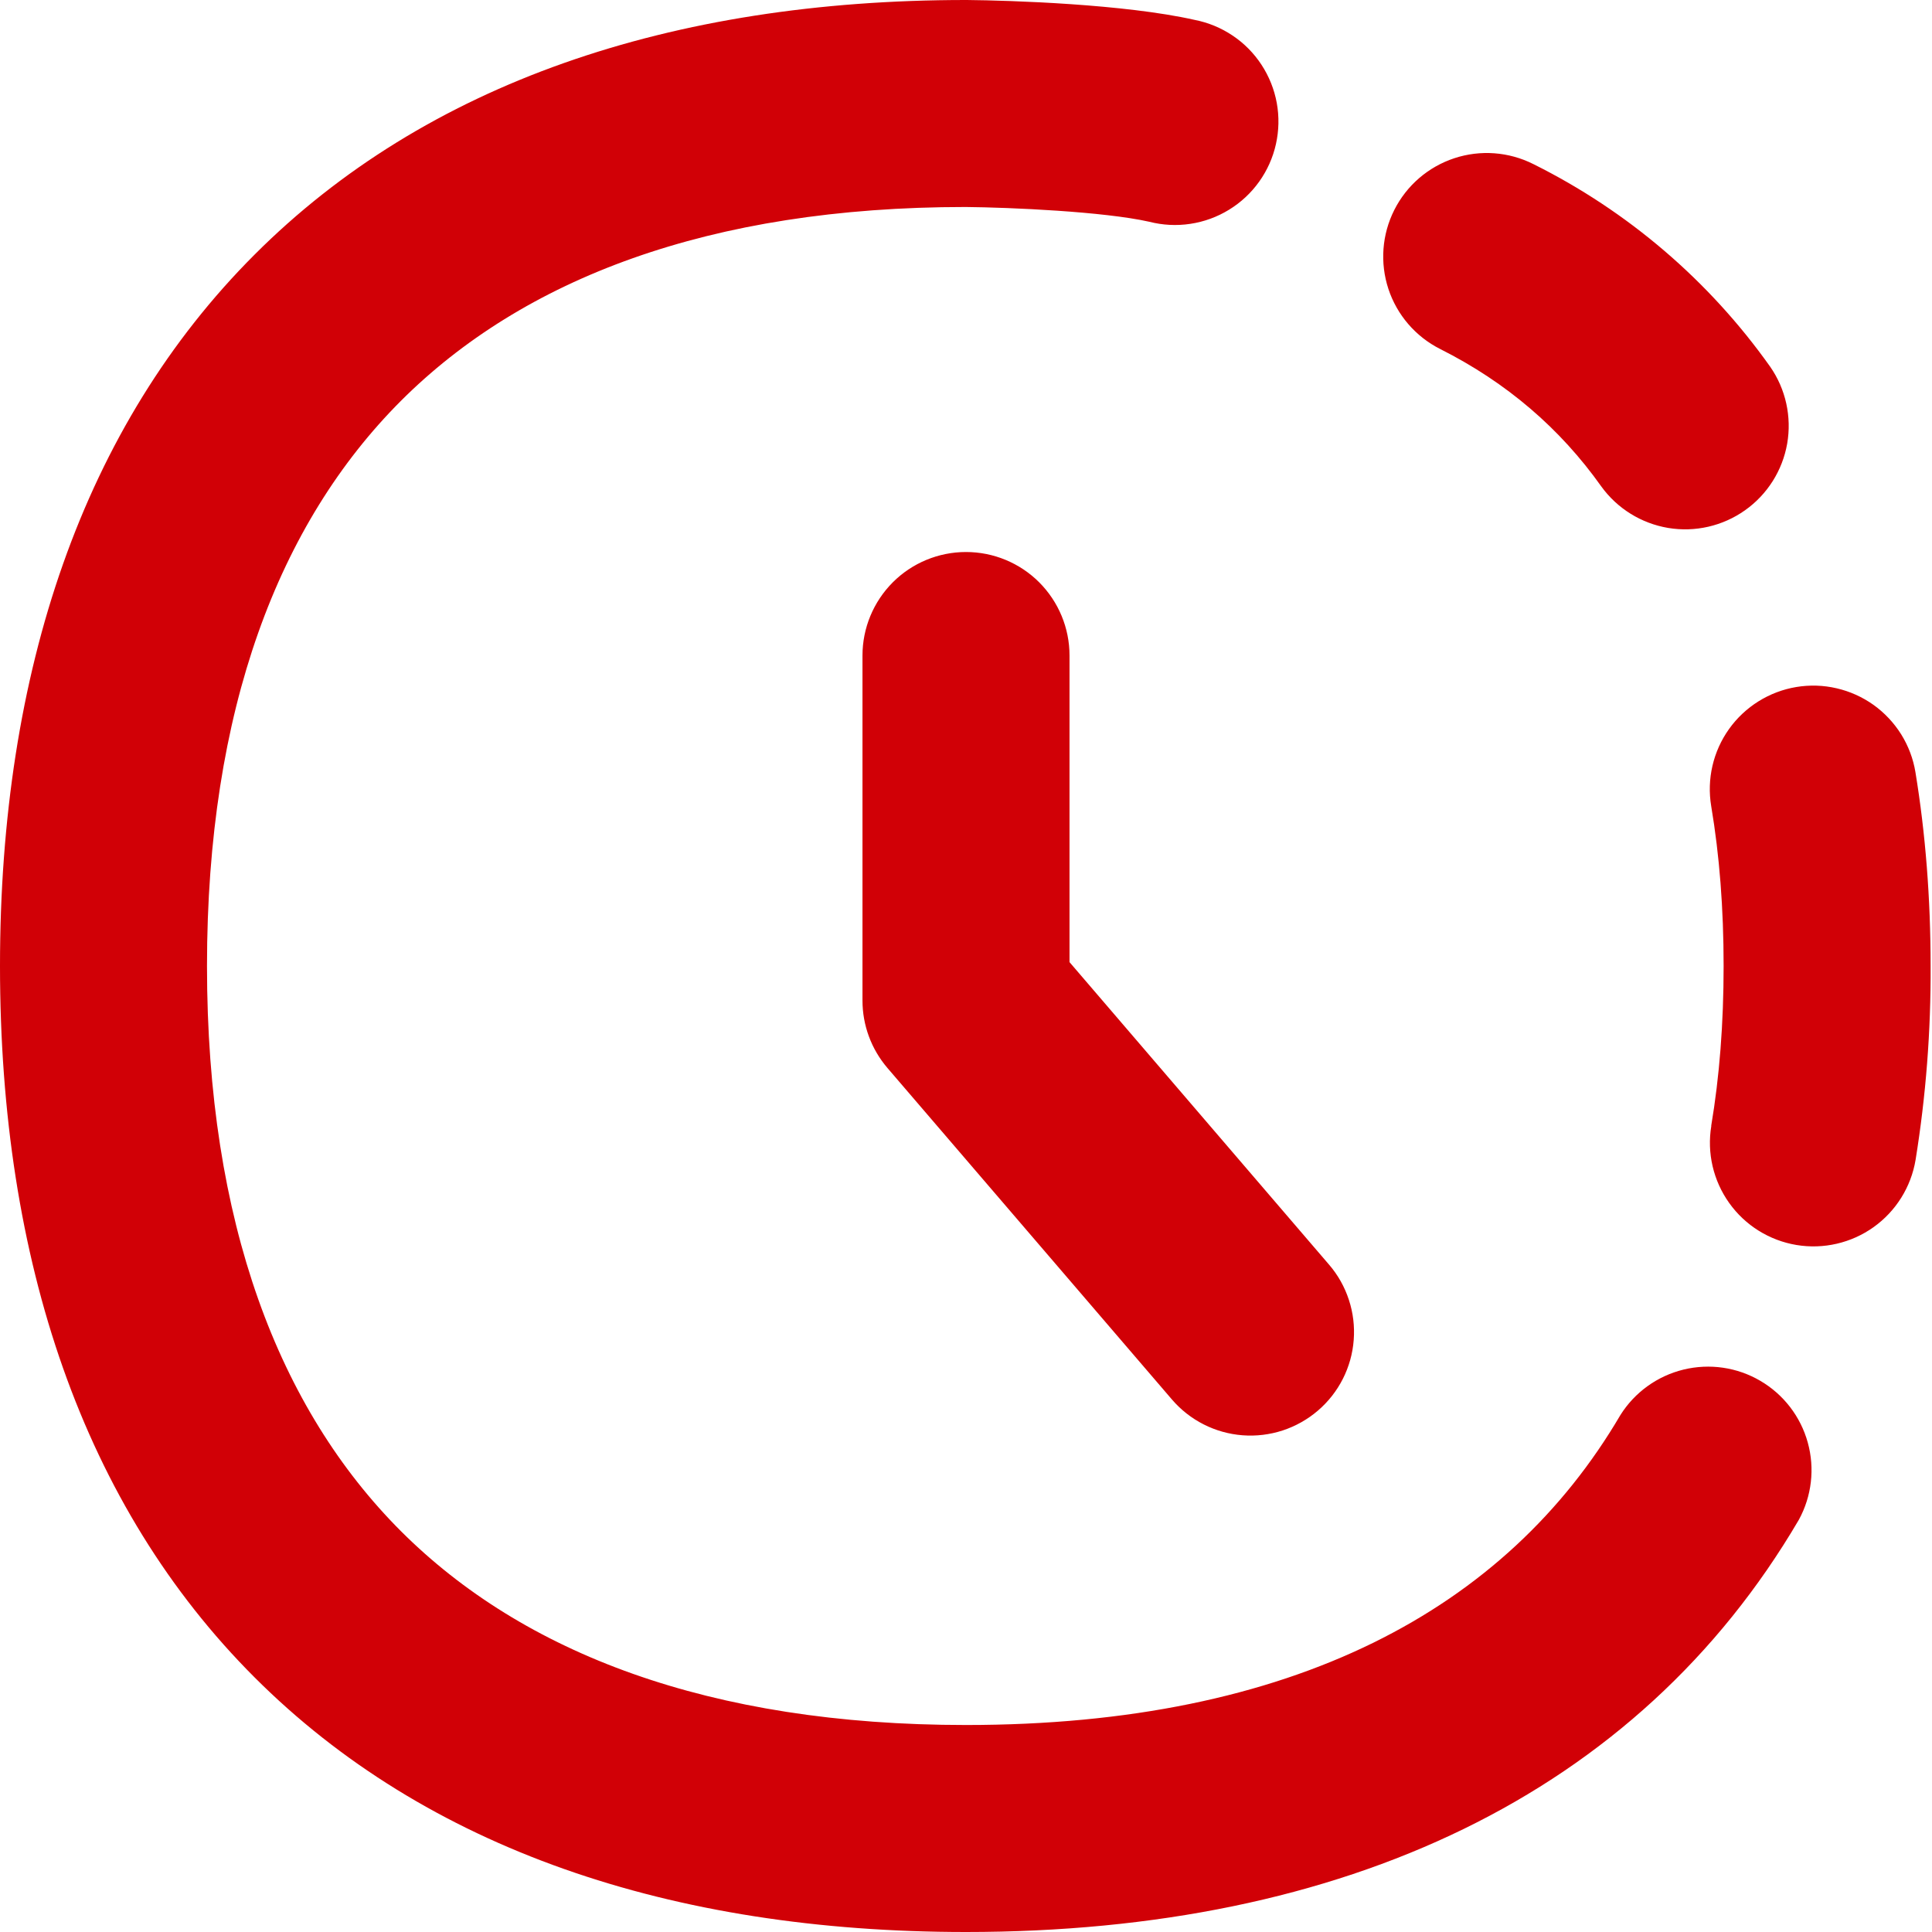 <?xml version="1.0"?>
<svg xmlns="http://www.w3.org/2000/svg" width="50" height="50" viewBox="0 0 50 50" fill="none">
<g id="Time-Lapse--Streamline-Flex" clip-path="url(#clip0_2442_3712)">
<g id="time-lapse--time-lapse-mode-photo-picture-image-setting">
<path id="Union" fill-rule="evenodd" clip-rule="evenodd" d="M10.375 10.375C7.218 13.536 5.357 18.35 5.357 25C5.357 31.65 7.218 36.464 10.375 39.625C13.536 42.782 18.35 44.643 25 44.643C33.446 44.643 38.982 41.657 41.936 36.621C42.306 36.032 42.892 35.61 43.568 35.445C44.245 35.28 44.959 35.384 45.559 35.737C46.16 36.089 46.6 36.662 46.785 37.333C46.971 38.004 46.888 38.721 46.554 39.332C42.382 46.446 34.779 50 25 50C17.364 50 11.021 47.843 6.589 43.411C2.157 38.982 0 32.636 0 25C0 17.364 2.157 11.021 6.589 6.589C11.018 2.157 17.364 0 25 0H25.021C26.164 0.011 29.107 0.107 30.914 0.514C31.266 0.582 31.601 0.72 31.899 0.92C32.197 1.119 32.452 1.377 32.648 1.677C32.844 1.977 32.979 2.313 33.043 2.666C33.107 3.019 33.099 3.381 33.021 3.73C32.943 4.08 32.795 4.411 32.586 4.703C32.378 4.994 32.113 5.241 31.807 5.428C31.501 5.616 31.161 5.74 30.806 5.793C30.452 5.847 30.09 5.828 29.743 5.739C28.564 5.475 26.157 5.368 24.989 5.357C18.346 5.357 13.532 7.221 10.375 10.375ZM39.682 4.246C39.047 3.927 38.312 3.872 37.637 4.095C36.962 4.318 36.404 4.799 36.084 5.434C35.764 6.069 35.71 6.804 35.932 7.479C36.155 8.154 36.637 8.712 37.271 9.032C38.996 9.9 40.379 11.093 41.439 12.586C41.852 13.159 42.475 13.546 43.172 13.663C43.87 13.779 44.584 13.615 45.161 13.206C45.738 12.798 46.13 12.178 46.252 11.482C46.373 10.785 46.215 10.069 45.811 9.489C44.232 7.263 42.126 5.462 39.682 4.246ZM44.289 29.136C44.172 29.837 44.339 30.555 44.752 31.134C45.164 31.712 45.79 32.103 46.491 32.22C47.192 32.337 47.911 32.17 48.489 31.758C49.067 31.345 49.458 30.719 49.575 30.018C49.843 28.359 49.973 26.68 49.964 25C49.964 23.25 49.832 21.571 49.571 19.982C49.514 19.635 49.388 19.303 49.202 19.004C49.015 18.706 48.772 18.447 48.486 18.242C48.199 18.038 47.875 17.892 47.532 17.813C47.19 17.733 46.835 17.722 46.487 17.78C46.14 17.838 45.808 17.964 45.51 18.15C45.211 18.337 44.952 18.58 44.748 18.866C44.335 19.445 44.169 20.163 44.286 20.864C44.5 22.136 44.607 23.511 44.607 25C44.607 26.489 44.5 27.864 44.286 29.136H44.289ZM27.679 16.964C27.679 16.254 27.396 15.573 26.894 15.07C26.392 14.568 25.71 14.286 25 14.286C24.29 14.286 23.608 14.568 23.106 15.07C22.604 15.573 22.321 16.254 22.321 16.964V25.893C22.321 26.536 22.55 27.15 22.964 27.636L30.329 36.218C30.791 36.757 31.449 37.091 32.158 37.145C32.509 37.172 32.861 37.129 33.196 37.02C33.53 36.91 33.84 36.736 34.107 36.507C34.374 36.278 34.594 35.999 34.753 35.685C34.912 35.371 35.008 35.029 35.034 34.678C35.061 34.327 35.019 33.974 34.909 33.64C34.8 33.305 34.626 32.996 34.396 32.729L27.679 24.9V16.964Z" fill="#D10006"/>
</g>
</g>
<defs>
<clipPath id="clip0_2442_3712">
<rect width="50" height="50" fill="white"/>
</clipPath>
</defs>
</svg>
